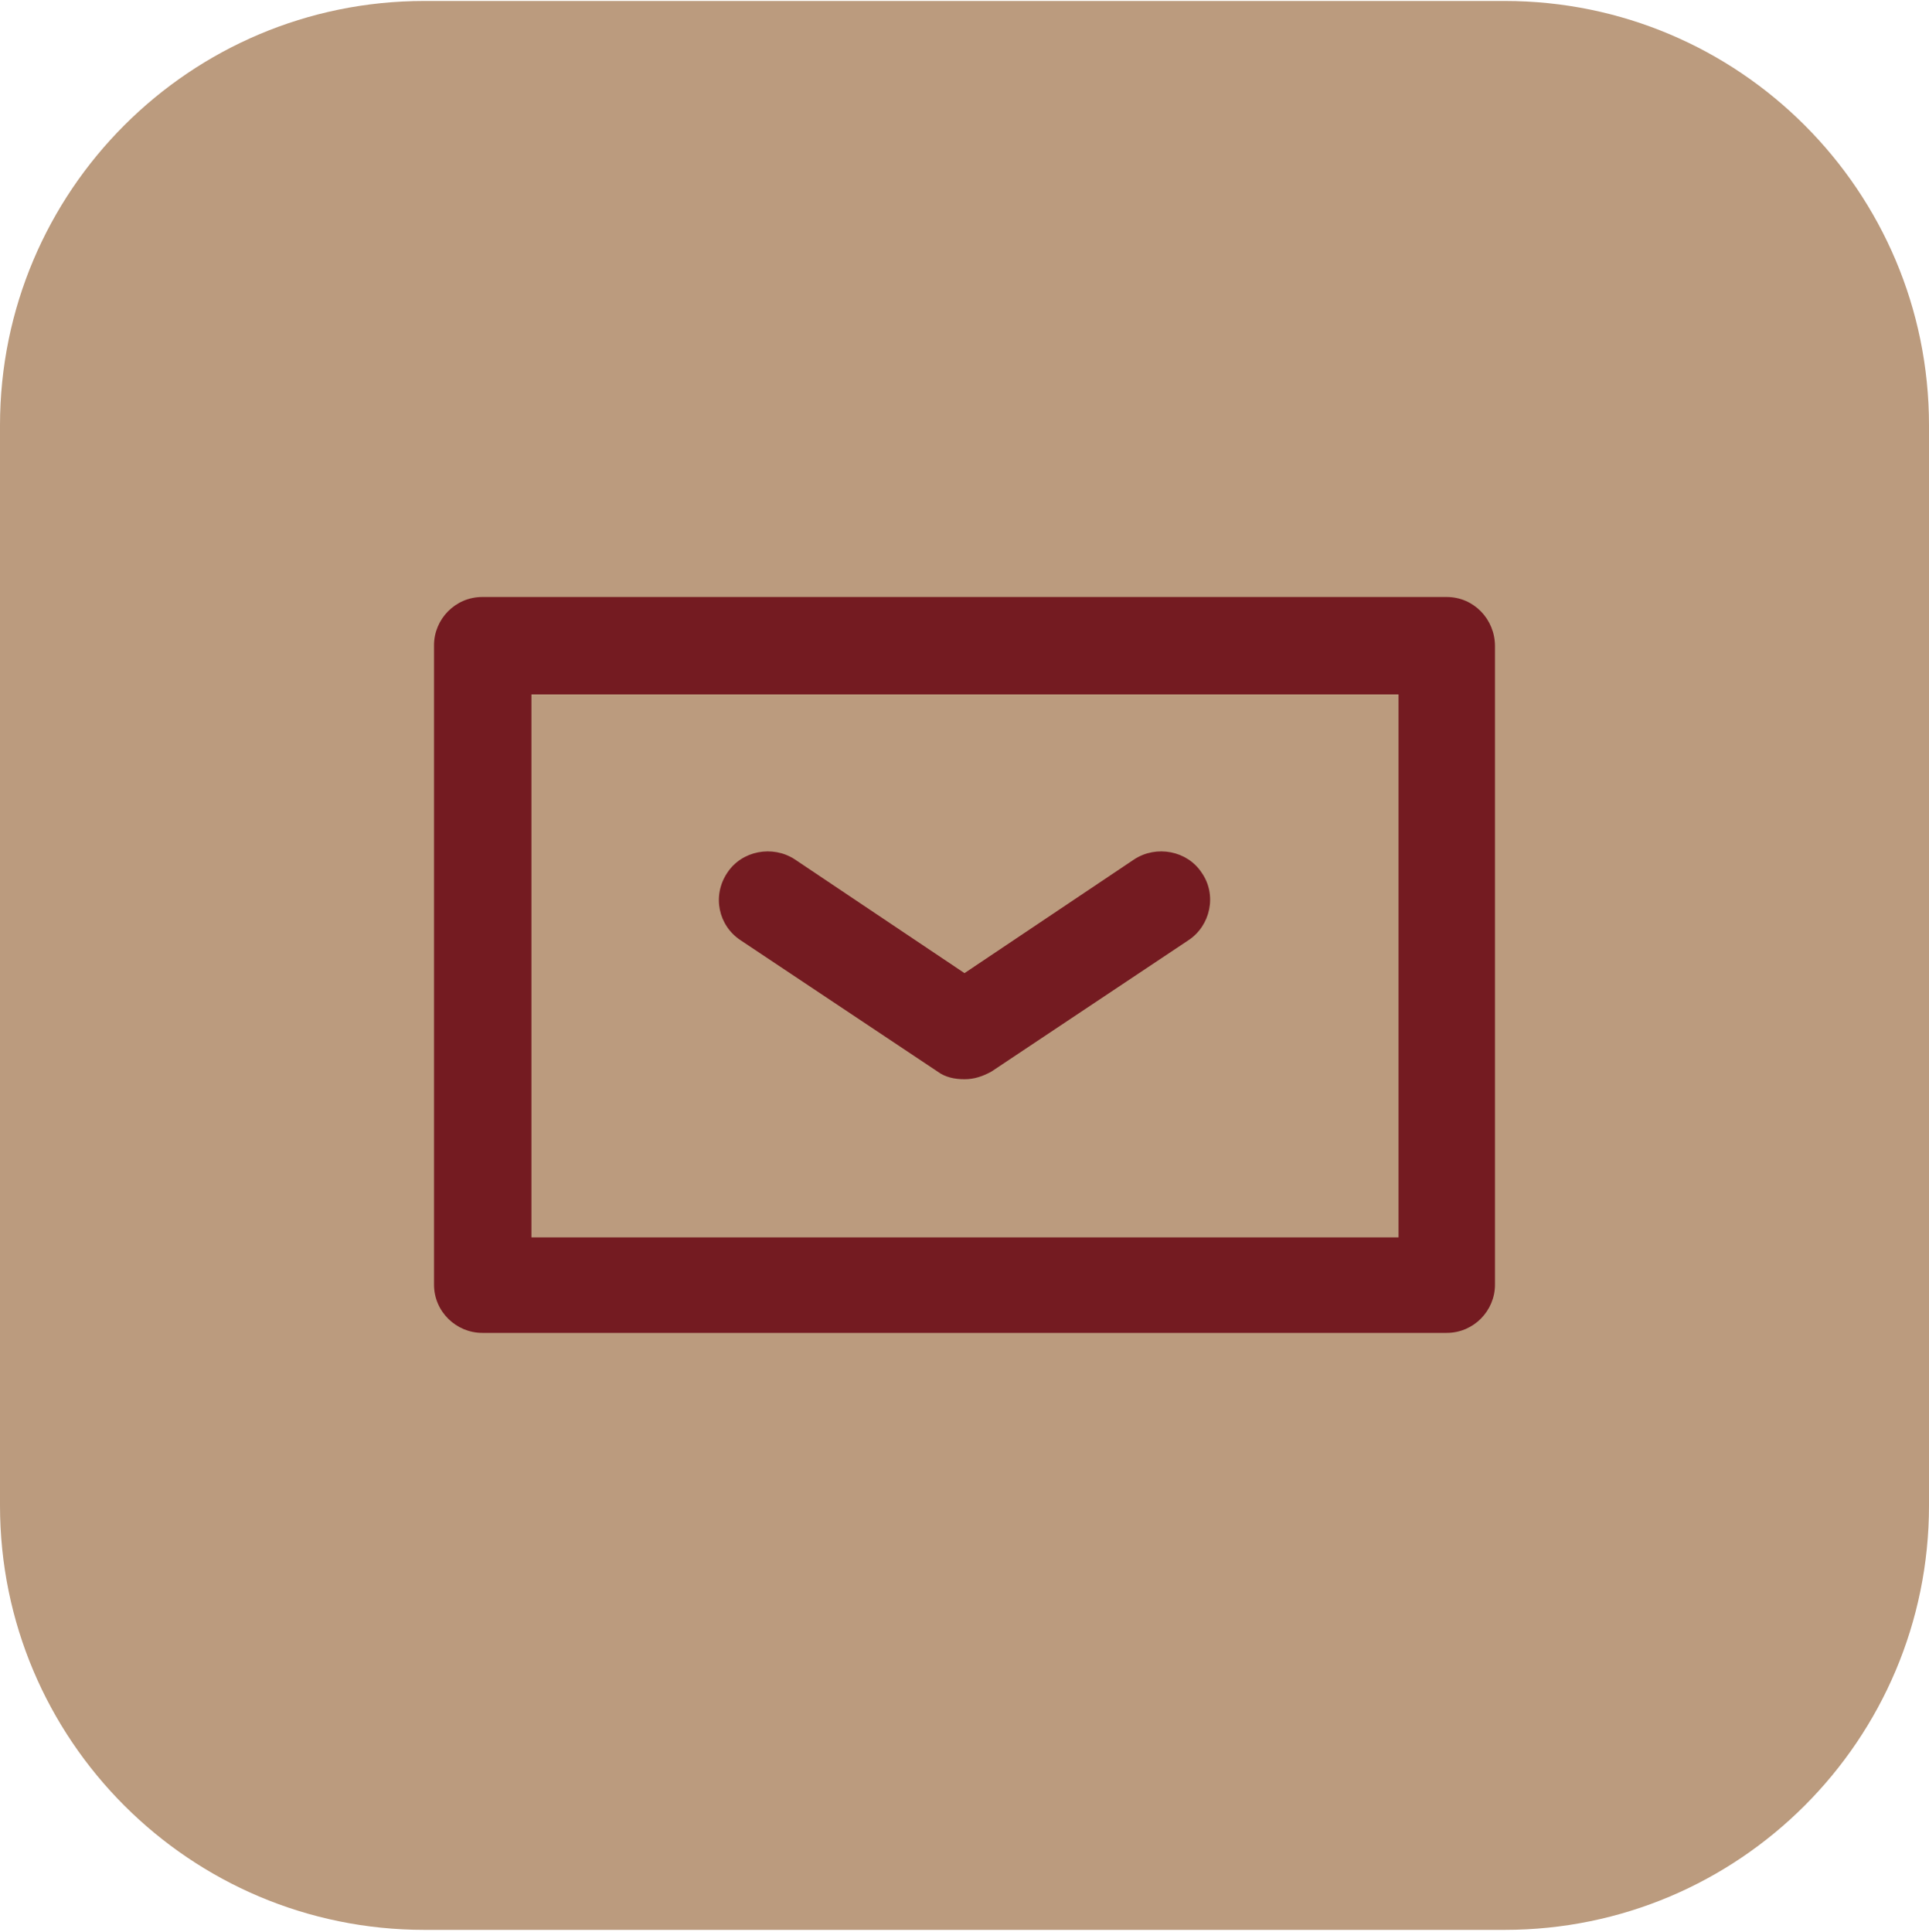 <svg xmlns="http://www.w3.org/2000/svg" xmlns:xlink="http://www.w3.org/1999/xlink" x="0px" y="0px" viewBox="0 0 200 200.3" style="enable-background:new 0 0 200 200.3;" xml:space="preserve"><style type="text/css">	.st0{fill:#761623;}	.st1{fill:#FFFFFF;}	.st2{fill:#BB9B7E;}	.st3{fill:none;stroke:#BB9B7E;stroke-width:2.092;stroke-miterlimit:10;}	.st4{fill:none;stroke:#BB9B7E;stroke-width:2.58;stroke-miterlimit:10;}	.st5{fill:none;stroke:#BB9B7E;stroke-width:1.582;stroke-miterlimit:10;}	.st6{fill:none;stroke:#BB9B7E;stroke-width:2;stroke-miterlimit:10;}	.st7{fill:#741B21;}	.st8{fill-rule:evenodd;clip-rule:evenodd;fill:#741B21;}</style><g id="&#x5716;&#x5C64;_1"></g><g id="&#x5716;&#x5C64;_2">	<g>		<g>			<g>				<path class="st2" d="M156,200.1H44c-24.3,0-44-19.7-44-44v-112c0-24.3,19.7-44,44-44h112c24.3,0,44,19.7,44,44v112     C200,180.4,180.3,200.1,156,200.1z"></path>			</g>			<g>				<path class="st7" d="M150,61.9H50c-2.8,0-5,2.3-5,5v66.3c0,2.8,2.3,5,5,5H150c2.8,0,5-2.3,5-5V67C155,64.2,152.8,61.9,150,61.9z      M144.9,128.3H55.1V72h89.9V128.3z"></path>				<path class="st7" d="M76.8,97.5l20.4,13.6c0.8,0.6,1.8,0.8,2.8,0.8c1,0,1.9-0.3,2.8-0.8l20.4-13.6c2.3-1.5,3-4.7,1.4-7     c-1.5-2.3-4.7-2.9-7-1.4L100,100.9L82.4,89.1c-2.3-1.5-5.5-0.9-7,1.4C73.8,92.9,74.5,96,76.8,97.5z"></path>			</g>		</g>	</g></g></svg>